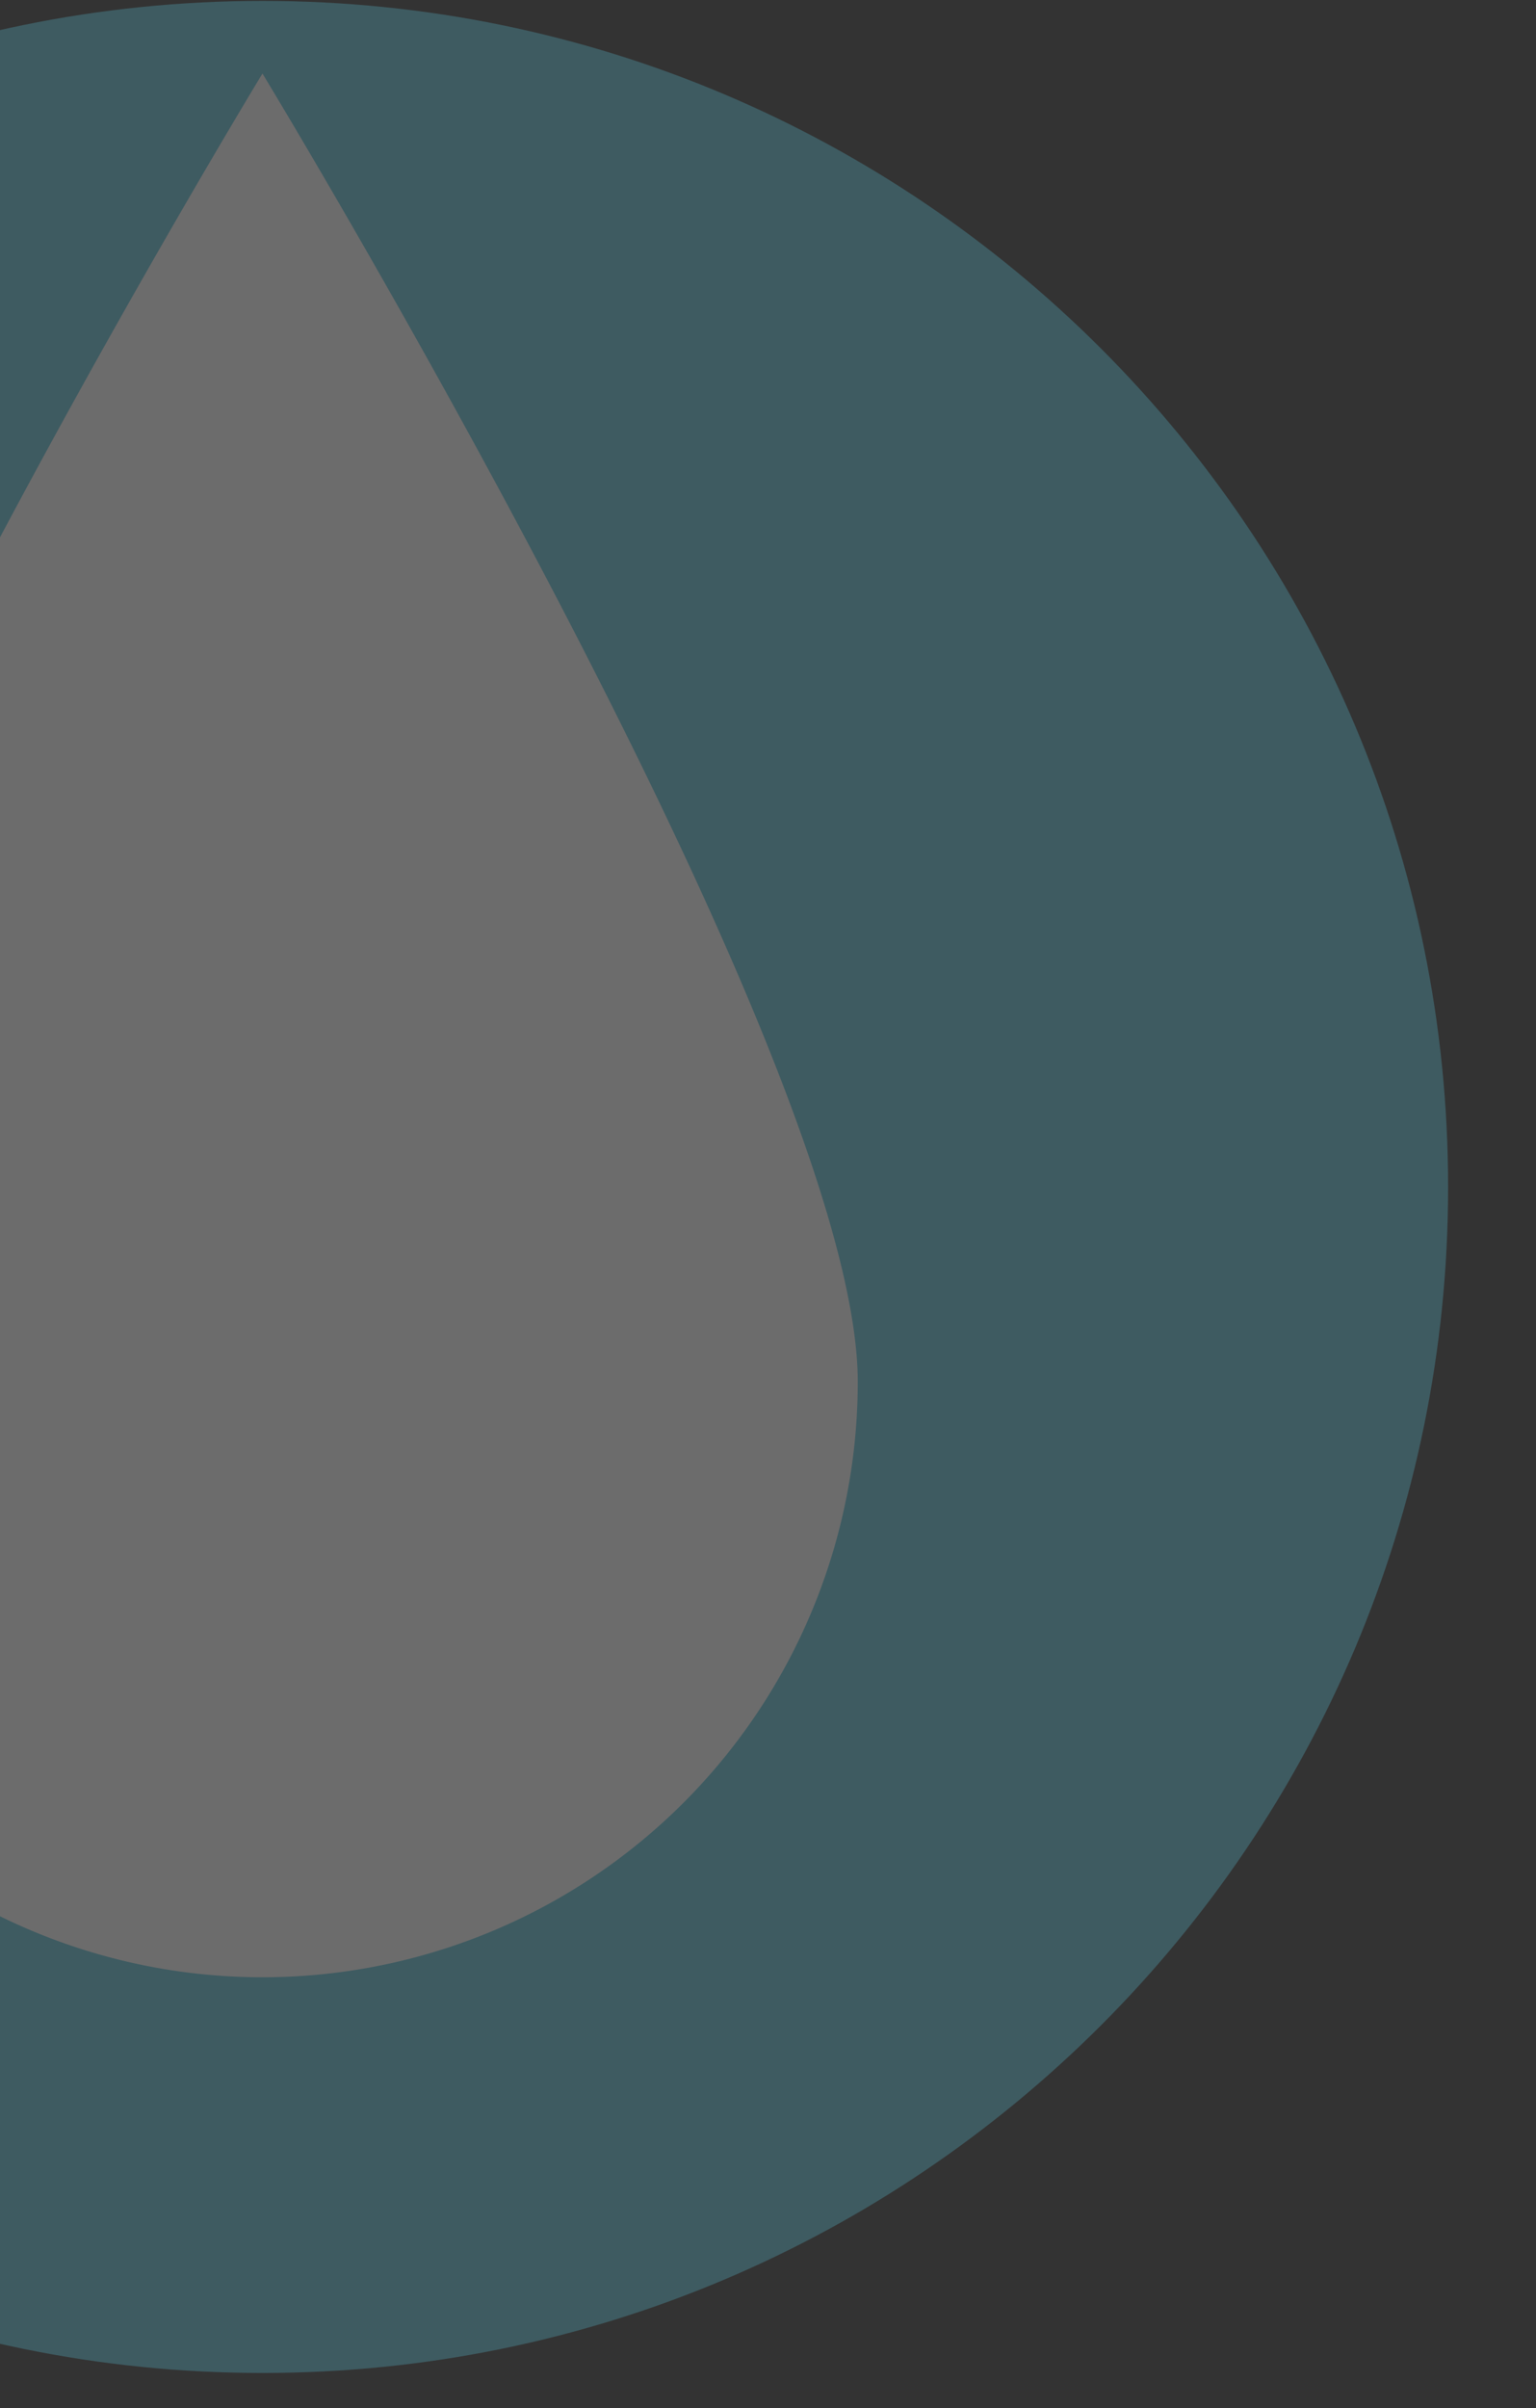 <svg xmlns="http://www.w3.org/2000/svg" xmlns:xlink="http://www.w3.org/1999/xlink" width="319" height="500" viewBox="0 0 319 500">
  <rect x="0" y="0" width="319" height="500" fill="#333333" stroke="none"/>
  <defs>
    <clipPath id="clip-path">
      <rect id="Rectangle_1691" data-name="Rectangle 1691" width="319" height="500" transform="translate(0 233)" fill="#fff"/>
    </clipPath>
  </defs>
  <g id="Groupe_de_masques_23" data-name="Groupe de masques 23" transform="translate(0 -233)" clip-path="url(#clip-path)">
    <g id="Groupe_2953" data-name="Groupe 2953" transform="translate(-191.734 233.187)" opacity="0.28">
      <g id="Groupe_2952" data-name="Groupe 2952" transform="translate(0 0)">
        <path id="Tracé_3637" data-name="Tracé 3637" d="M577.28,258.26c0,135.975-110.265,246.24-246.24,246.24S84.8,394.235,84.8,258.26,195.065,12.02,331.04,12.02,577.28,122.285,577.28,258.26" transform="translate(-84.8 -12.02)" fill="#58c1d9"/>
        <path id="Tracé_3638" data-name="Tracé 3638" d="M342.8,284.947a123.634,123.634,0,1,1-247.268,0c0-68.33,123.634-271.607,123.634-271.607S342.8,216.731,342.8,284.947" transform="translate(27.076 1.743)" fill="#fff"/>
      </g>
    </g>
  </g>
</svg>
